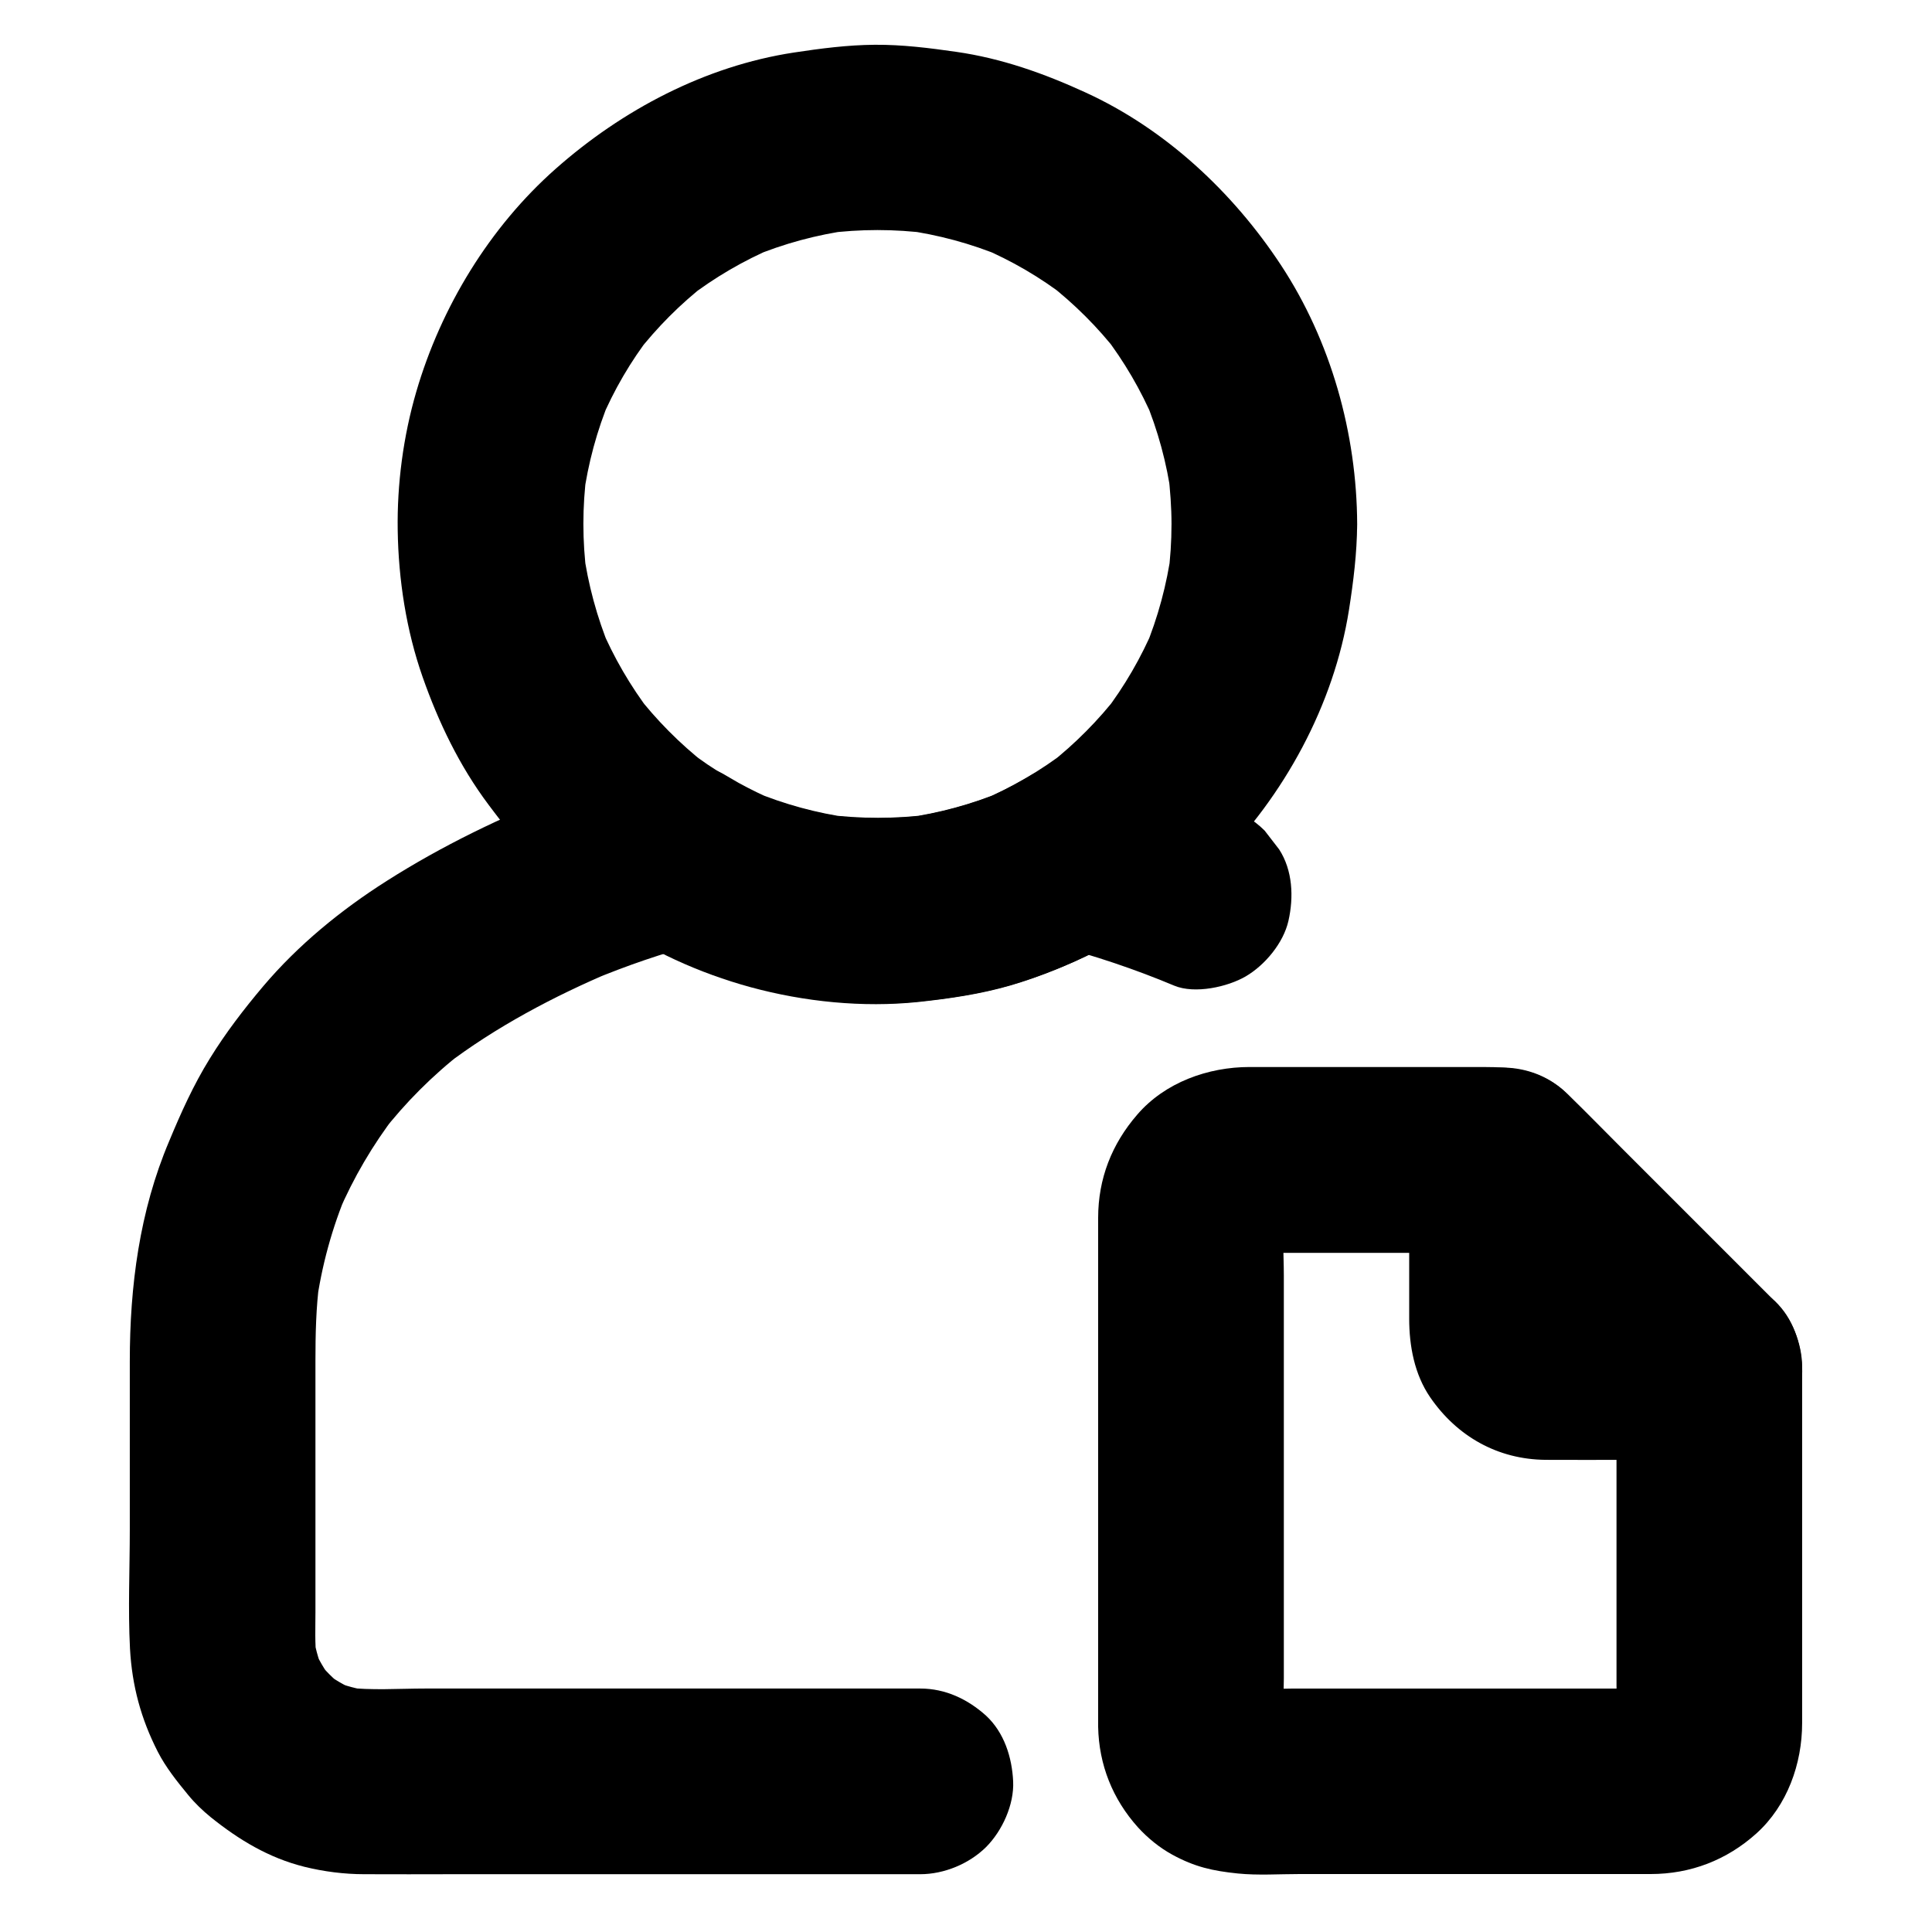 <?xml version="1.0" encoding="UTF-8"?>
<!-- Uploaded to: ICON Repo, www.iconrepo.com, Generator: ICON Repo Mixer Tools -->
<svg fill="#000000" width="800px" height="800px" version="1.1" viewBox="144 144 512 512" xmlns="http://www.w3.org/2000/svg">
 <g>
  <path d="m597 481.72h-38.965c-2.066 0-4.184 0.098-6.297-0.098 2.164 0.297 4.379 0.59 6.543 0.887-1.082-0.148-2.066-0.441-3.102-0.836 1.969 0.836 3.938 1.672 5.856 2.461-0.789-0.344-1.477-0.789-2.164-1.277 1.672 1.277 3.297 2.559 4.969 3.836-0.836-0.641-1.523-1.379-2.215-2.215 1.277 1.672 2.559 3.297 3.836 4.969-0.492-0.688-0.887-1.379-1.277-2.164 0.836 1.969 1.672 3.938 2.461 5.856-0.395-1.031-0.688-2.016-0.836-3.102 0.297 2.164 0.59 4.379 0.887 6.543-0.441-5.117-0.098-10.43-0.098-15.547v-24.059-5.609c-14.023 5.805-27.996 11.609-42.016 17.418 16.039 16.039 32.078 32.078 48.168 48.168 2.262 2.262 4.527 4.527 6.789 6.789 4.477 4.477 11.07 7.184 17.418 7.184 6.051 0 13.234-2.656 17.418-7.184 4.281-4.676 7.477-10.824 7.184-17.418-0.297-6.543-2.508-12.695-7.184-17.418l-54.957-54.957c-7.035-7.035-17.859-8.906-26.863-5.066-8.906 3.789-15.105 12.594-15.105 22.484v42.066c0 7.231 1.379 14.762 5.559 20.859 7.133 10.383 17.91 16.48 30.602 16.582 7.281 0.051 14.562 0 21.895 0h21.453c6.297 0 12.941-2.754 17.418-7.184 4.281-4.281 7.477-11.266 7.184-17.418-0.297-6.348-2.363-12.941-7.184-17.418-4.828-4.328-10.734-7.133-17.375-7.133z"/>
  <path d="m572.39 506.32v32.668 51.711c0 4.281 0.344 8.707-0.148 12.988 0.297-2.164 0.59-4.379 0.887-6.543-0.195 1.277-0.543 2.508-1.031 3.738 0.836-1.969 1.672-3.938 2.461-5.856-0.543 1.18-1.18 2.215-1.969 3.246 1.277-1.672 2.559-3.297 3.836-4.969-0.688 0.836-1.426 1.523-2.215 2.215 1.672-1.277 3.297-2.559 4.969-3.836-1.031 0.789-2.066 1.426-3.246 1.969 1.969-0.836 3.938-1.672 5.856-2.461-1.23 0.492-2.461 0.836-3.738 1.031 2.164-0.297 4.379-0.59 6.543-0.887-4.035 0.492-8.266 0.148-12.301 0.148h-26.074-59.336c-4.871 0-9.988 0.441-14.859-0.148 2.164 0.297 4.379 0.59 6.543 0.887-1.277-0.195-2.508-0.543-3.738-1.031 1.969 0.836 3.938 1.672 5.856 2.461-1.18-0.543-2.215-1.18-3.246-1.969 1.672 1.277 3.297 2.559 4.969 3.836-0.836-0.688-1.523-1.426-2.215-2.215 1.277 1.672 2.559 3.297 3.836 4.969-0.789-1.031-1.426-2.066-1.969-3.246 0.836 1.969 1.672 3.938 2.461 5.856-0.492-1.23-0.836-2.461-1.031-3.738 0.297 2.164 0.59 4.379 0.887 6.543-0.59-4.871-0.148-9.988-0.148-14.906v-32.816-73.898c0-6.004-0.543-12.25 0.148-18.254-0.297 2.164-0.59 4.379-0.887 6.543 0.195-1.277 0.543-2.508 1.031-3.738-0.836 1.969-1.672 3.938-2.461 5.856 0.543-1.18 1.18-2.215 1.969-3.246-1.277 1.672-2.559 3.297-3.836 4.969 0.688-0.836 1.426-1.523 2.215-2.215-1.672 1.277-3.297 2.559-4.969 3.836 1.031-0.789 2.066-1.426 3.246-1.969-1.969 0.836-3.938 1.672-5.856 2.461 1.23-0.492 2.461-0.836 3.738-1.031-2.164 0.297-4.379 0.59-6.543 0.887 2.609-0.297 5.363-0.148 7.969-0.148h16.234 37.145 8.66c-5.805-2.41-11.609-4.82-17.418-7.184 16.039 16.039 32.078 32.078 48.168 48.168 2.262 2.262 4.527 4.527 6.789 6.789 4.477 4.477 11.07 7.184 17.418 7.184 6.051 0 13.234-2.656 17.418-7.184 4.281-4.676 7.477-10.824 7.184-17.418-0.297-6.543-2.508-12.695-7.184-17.418-13.48-13.48-26.914-26.914-40.395-40.395-4.82-4.82-9.594-9.789-14.562-14.562-6.789-6.543-14.219-7.231-22.535-7.231h-14.562-36.555-10.629c-11.02 0-22.434 4.082-29.766 12.594-6.789 7.824-10.383 17.023-10.383 27.406v6.938 27.551 73.258 23.469 3.641c0.195 10.035 3.836 19.188 10.578 26.668 2.609 2.856 5.758 5.41 9.102 7.231 5.953 3.246 10.676 4.281 17.32 4.969 5.363 0.543 10.973 0.148 16.383 0.148h34.242 58.793c10.578 0 20.172-3.691 28.043-10.773 8.168-7.379 12.102-18.449 12.102-29.227v-23.273-66.617-4.477c0-6.297-2.754-12.941-7.184-17.418-4.281-4.281-11.266-7.477-17.418-7.184-6.348 0.297-12.941 2.363-17.418 7.184-4.414 4.875-7.172 10.828-7.172 17.469z"/>
  <path d="m454.46 282.95c0 4.527-0.297 9.055-0.887 13.531 0.297-2.164 0.59-4.379 0.887-6.543-1.23 8.953-3.59 17.711-7.035 26.027 0.836-1.969 1.672-3.938 2.461-5.856-3.445 8.117-7.871 15.793-13.234 22.781 1.277-1.672 2.559-3.297 3.836-4.969-5.363 6.938-11.562 13.188-18.449 18.598 1.672-1.277 3.297-2.559 4.969-3.836-7.133 5.512-14.906 10.035-23.172 13.578 1.969-0.836 3.938-1.672 5.856-2.461-8.316 3.445-16.973 5.805-25.879 7.035 2.164-0.297 4.379-0.59 6.543-0.887-9.199 1.18-18.449 1.18-27.652 0 2.164 0.297 4.379 0.59 6.543 0.887-8.906-1.23-17.562-3.59-25.828-7.035 1.969 0.836 3.938 1.672 5.856 2.461-8.316-3.543-16.09-8.07-23.223-13.629 1.672 1.277 3.297 2.559 4.969 3.836-6.887-5.41-13.086-11.66-18.449-18.598 1.277 1.672 2.559 3.297 3.836 4.969-5.363-7.035-9.789-14.66-13.234-22.781 0.836 1.969 1.672 3.938 2.461 5.856-3.445-8.363-5.805-17.074-7.035-26.027 0.297 2.164 0.59 4.379 0.887 6.543-1.18-9.055-1.18-18.156 0-27.16-0.297 2.164-0.59 4.379-0.887 6.543 1.23-9.004 3.59-17.762 7.086-26.125-0.836 1.969-1.672 3.938-2.461 5.856 3.445-8.168 7.922-15.844 13.332-22.828-1.277 1.672-2.559 3.297-3.836 4.969 5.41-6.938 11.609-13.188 18.598-18.598-1.672 1.277-3.297 2.559-4.969 3.836 7.035-5.41 14.711-9.891 22.828-13.332-1.969 0.836-3.938 1.672-5.856 2.461 8.363-3.492 17.121-5.856 26.125-7.086-2.164 0.297-4.379 0.59-6.543 0.887 9.055-1.18 18.203-1.18 27.258 0-2.164-0.297-4.379-0.59-6.543-0.887 9.004 1.23 17.762 3.59 26.125 7.086-1.969-0.836-3.938-1.672-5.856-2.461 8.168 3.445 15.844 7.922 22.828 13.332-1.672-1.277-3.297-2.559-4.969-3.836 6.938 5.41 13.188 11.609 18.598 18.598-1.277-1.672-2.559-3.297-3.836-4.969 5.41 7.035 9.891 14.711 13.332 22.828-0.836-1.969-1.672-3.938-2.461-5.856 3.492 8.363 5.856 17.121 7.086 26.125-0.297-2.164-0.59-4.379-0.887-6.543 0.535 4.574 0.883 9.152 0.883 13.68 0 6.297 2.707 12.941 7.184 17.418 4.281 4.281 11.266 7.477 17.418 7.184 6.348-0.297 12.941-2.363 17.418-7.184 4.43-4.82 7.231-10.727 7.184-17.418-0.098-24.059-6.938-48.562-20.223-68.734-12.742-19.336-30.602-36.016-51.758-45.707-11.02-5.066-22.289-9.055-34.293-10.773-7.184-1.031-14.27-1.918-21.551-1.871-7.231 0.051-14.367 0.984-21.5 2.066-23.469 3.59-45.363 15.152-63.023 30.75-17.562 15.5-30.453 36.703-37 59.137-3.445 11.809-5.117 24.453-4.922 36.703 0.195 13.039 2.262 26.52 6.594 38.867 4.231 12.055 9.789 23.617 17.465 33.852 4.379 5.856 8.906 11.562 14.168 16.68 5.215 5.066 11.02 9.594 16.973 13.824 11.414 8.168 24.797 14.168 38.277 17.859 14.27 3.887 29.719 5.461 44.477 3.938 8.215-0.887 16.434-2.066 24.402-4.379 7.871-2.312 15.547-5.461 22.879-9.152 11.66-5.805 22.535-13.922 31.734-23.125 17.957-17.957 31.145-42.066 35.129-67.258 1.18-7.527 2.117-15.055 2.164-22.68 0-6.297-2.754-12.941-7.184-17.418-4.281-4.281-11.266-7.477-17.418-7.184-13.379 0.645-24.547 10.828-24.594 24.605z"/>
  <path d="m387.89 591.48h-51.316-79.902c-6.988 0-14.219 0.543-21.156-0.297 2.164 0.297 4.379 0.59 6.543 0.887-3.297-0.441-6.496-1.277-9.594-2.559 1.969 0.836 3.938 1.672 5.856 2.461-3-1.277-5.758-2.902-8.363-4.871 1.672 1.277 3.297 2.559 4.969 3.836-2.559-2.016-4.82-4.281-6.789-6.789 1.277 1.672 2.559 3.297 3.836 4.969-1.969-2.609-3.59-5.363-4.871-8.363 0.836 1.969 1.672 3.938 2.461 5.856-1.277-3.102-2.117-6.25-2.559-9.594 0.297 2.164 0.59 4.379 0.887 6.543-0.492-4.035-0.297-8.168-0.297-12.25v-21.105-45.512c0-7.133 0.148-14.168 1.082-21.254-0.297 2.164-0.59 4.379-0.887 6.543 1.426-10.48 4.231-20.715 8.363-30.453-0.836 1.969-1.672 3.938-2.461 5.856 3.984-9.297 9.102-18.008 15.254-26.027-1.277 1.672-2.559 3.297-3.836 4.969 6.297-8.117 13.578-15.398 21.695-21.695-1.672 1.277-3.297 2.559-4.969 3.836 13.531-10.332 29.027-18.5 44.625-25.094-1.969 0.836-3.938 1.672-5.856 2.461 9.445-3.938 19.141-7.281 29.027-9.84-6.297-0.836-12.645-1.672-18.941-2.461 7.773 4.723 16.234 8.461 24.797 11.562 9.055 3.246 18.301 4.82 27.797 6.004 7.625 0.984 15.301 1.133 22.977 0.441 9.348-0.887 18.746-2.312 27.699-5.117 9.742-3.051 19.285-7.231 28.043-12.496-6.297 0.836-12.645 1.672-18.941 2.461 10.973 2.856 21.695 6.445 32.129 10.824 5.461 2.262 14.121 0.344 18.941-2.461 5.117-3 9.988-8.855 11.316-14.711 1.426-6.297 1.133-13.383-2.461-18.941-1.277-1.672-2.559-3.297-3.836-4.969-3.051-3.051-6.691-5.164-10.875-6.348-7.824-3.246-15.793-6.148-23.91-8.562-2.117-0.641-4.231-1.23-6.348-1.77-4.969-1.328-9.84-1.871-14.957-0.492-3.246 0.887-5.363 2.215-8.02 3.738-3.59 2.066-7.281 3.836-11.07 5.461 1.969-0.836 3.938-1.672 5.856-2.461-8.316 3.445-16.973 5.805-25.879 7.035 2.164-0.297 4.379-0.59 6.543-0.887-9.199 1.18-18.449 1.18-27.652 0 2.164 0.297 4.379 0.59 6.543 0.887-8.906-1.23-17.562-3.59-25.828-7.035 1.969 0.836 3.938 1.672 5.856 2.461-3.297-1.379-6.496-2.953-9.645-4.676-1.426-0.789-2.805-1.672-4.231-2.461-6.004-3.246-12.695-4.035-19.336-2.363-0.887 0.246-1.82 0.492-2.707 0.738-6.887 1.918-13.676 4.184-20.367 6.789-16.234 6.348-31.93 13.922-46.641 23.273-12.102 7.676-23.469 16.973-32.719 27.898-5.117 6.051-9.988 12.398-14.168 19.188-4.328 6.988-7.625 14.316-10.773 21.895-7.867 18.551-10.426 38.426-10.426 58.352v44.527c0 10.48-0.492 21.105 0.051 31.586 0.543 9.84 2.902 18.598 7.379 27.355 2.117 4.133 5.117 7.871 8.07 11.465 1.77 2.164 3.789 4.082 5.953 5.856 7.477 6.004 15.352 10.773 24.797 13.137 5.164 1.277 10.578 1.969 15.891 1.969 7.871 0.051 15.742 0 23.617 0h46.492 47.922 27.945 1.379c6.297 0 12.941-2.754 17.418-7.184 4.281-4.281 7.477-11.266 7.184-17.418-0.297-6.348-2.363-12.941-7.184-17.418-4.875-4.379-10.777-7.184-17.422-7.184z"/>
 </g>
</svg>